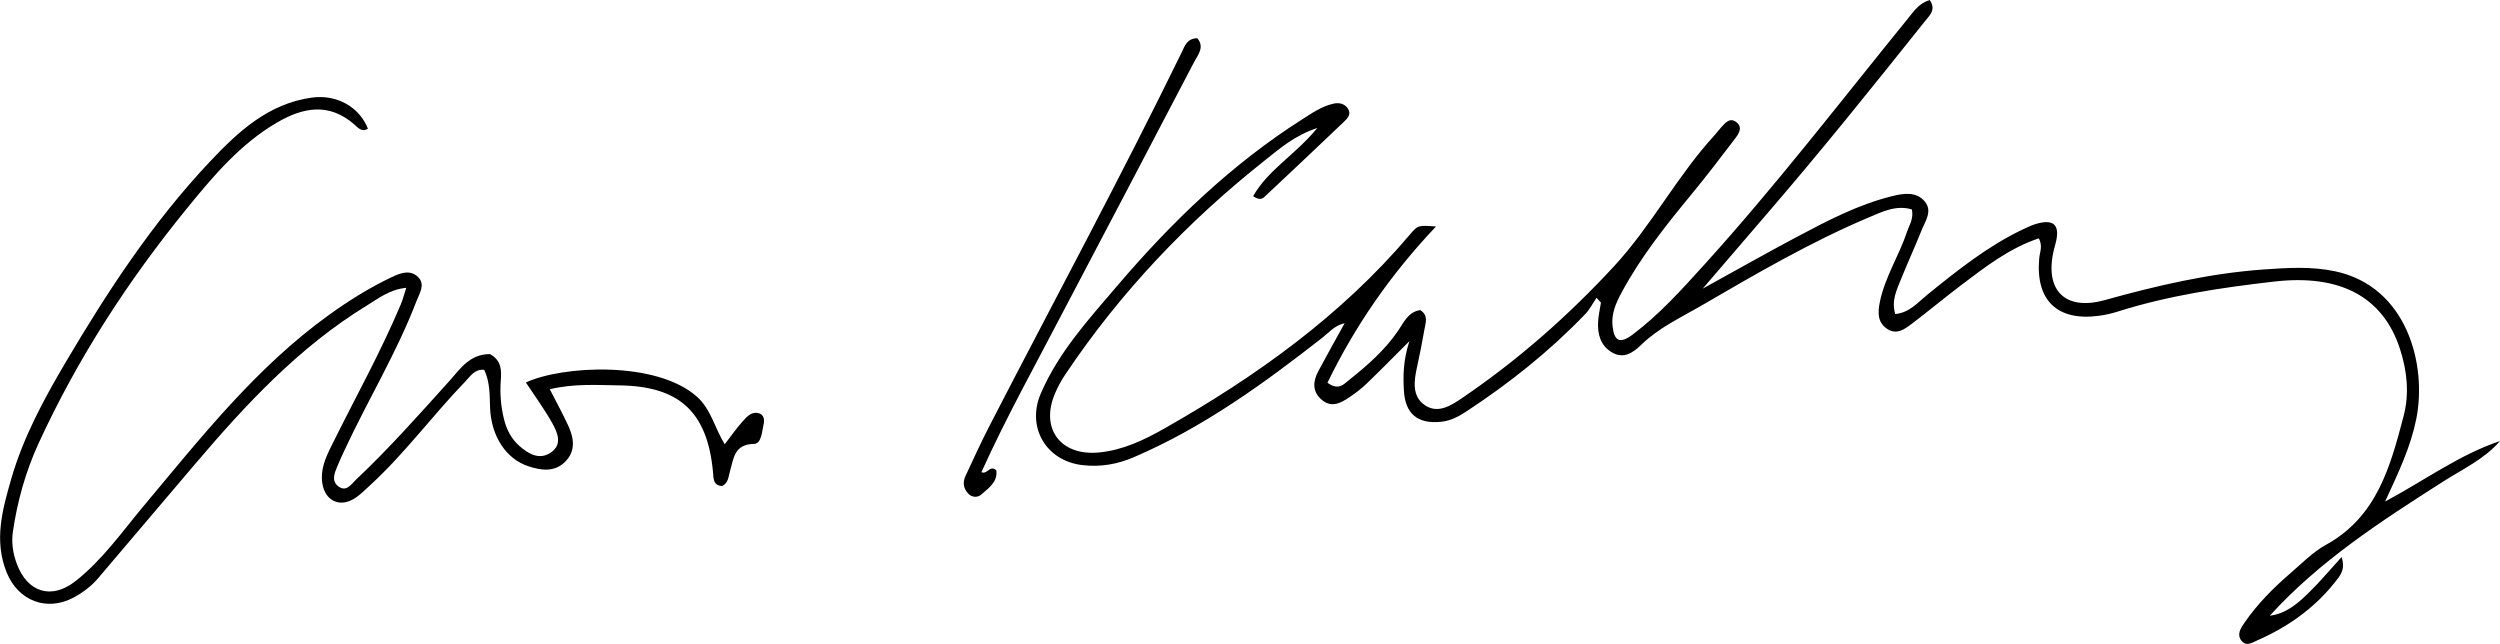 <svg version="1.1" id="Layer_1" xmlns="http://www.w3.org/2000/svg" xmlns:xlink="http://www.w3.org/1999/xlink" x="0px" y="0px" enable-background="new 0 0 1024 576" xml:space="preserve" viewBox="202.25 192.3 640.1 164.88">
<path fill="#000000" opacity="1" stroke="none" d=" M827.653,315.686   C811.666,325.88 796.078,335.997 783.403,349.948   C787.661,349.419 790.679,346.724 793.53,343.921   C796.286,341.212 798.778,338.234 801.782,334.94   C802.913,338.201 801.26,339.897 800.03,341.444   C794.744,348.096 787.967,352.851 780.227,356.251   C778.931,356.821 777.363,357.932 776.143,356.338   C774.912,354.729 775.931,353.186 776.896,351.782   C780.226,346.939 784.333,342.807 788.768,339   C791.674,336.505 794.424,333.643 797.73,331.83   C810.857,324.63 814.285,311.733 817.678,298.797   C819.195,293.014 818.533,287.119 816.718,281.571   C812.337,268.184 801.284,262.472 784.596,264.386   C771.019,265.944 757.536,267.94 744.454,272.081   C742.873,272.582 741.227,272.949 739.583,273.165   C728.953,274.566 723.402,269.159 724.369,258.457   C724.512,256.866 725.341,255.255 724.258,253.325   C716.713,255.846 710.559,260.641 704.362,265.328   C700.113,268.541 696.021,271.961 691.775,275.177   C689.931,276.573 687.901,278.14 685.43,276.502   C682.93,274.844 683.039,272.264 683.539,269.748   C684.818,263.31 688.491,257.78 690.529,251.622   C691.096,249.912 692.255,248.363 691.769,245.927   C687.785,244.708 684.159,246.515 680.631,248.009   C665.723,254.326 651.774,262.464 637.804,270.592   C632.514,273.671 626.97,276.206 622.494,280.557   C620.463,282.532 617.986,284.348 614.909,282.489   C612.016,280.741 611.263,277.847 611.427,274.698   C611.512,273.052 611.903,271.422 612.156,269.785   C611.78,269.371 611.403,268.956 611.026,268.542   C610.072,269.943 609.294,271.513 608.136,272.719   C598.983,282.255 588.704,290.431 577.663,297.669   C575.7,298.956 573.669,300.04 571.257,300.292   C565.267,300.917 562.03,298.304 561.703,292.275   C561.496,288.467 561.503,284.641 563.11,279.654   C558.823,283.928 555.539,287.281 552.157,290.532   C550.843,291.795 549.367,292.917 547.855,293.942   C545.589,295.478 543.162,296.86 540.589,294.599   C538.171,292.473 538.436,289.879 539.802,287.315   C541.898,283.381 544.088,279.497 546.538,275.047   C543.804,275.713 542.505,277.456 540.885,278.722   C525.773,290.533 510.299,301.768 492.514,309.379   C488.272,311.194 483.99,311.93 479.378,311.388   C470.089,310.296 465.009,301.684 468.742,293.033   C473.31,282.448 481,274.043 488.341,265.441   C502.239,249.151 517.536,234.371 535.716,222.824   C538.241,221.22 540.723,219.473 543.714,218.833   C545.064,218.544 546.427,218.784 547.305,220.018   C548.358,221.497 547.29,222.59 546.356,223.482   C539.606,229.921 532.811,236.312 526.013,242.699   C525.378,243.295 524.593,243.554 523.1,242.533   C526.929,235.754 533.965,231.892 539.543,225.064   C533.68,227.005 529.95,230.32 526.239,233.254   C506.393,248.946 489.119,267.108 475.008,288.178   C473.994,289.692 473.109,291.325 472.39,293   C468.519,302.016 473.767,309.088 483.621,308.151   C489.739,307.569 495.209,304.947 500.403,302   C523.859,288.691 545.603,273.162 563.2,252.406   C565.307,249.92 565.349,249.956 569.927,250.291   C558.208,262.654 549.164,275.844 542.132,290.293   C544.984,292.398 546.345,290.641 547.646,289.608   C552.345,285.876 556.847,281.958 560.275,276.904   C561.685,274.825 562.829,272.139 565.879,271.699   C568.056,273.045 567.256,274.955 566.959,276.666   C566.39,279.943 565.747,283.21 565.029,286.458   C564.241,290.02 563.807,293.851 567.096,296.062   C570.469,298.329 573.83,296.103 576.751,294.115   C590.995,284.423 603.811,273.137 615.522,260.46   C625.187,249.999 631.728,237.234 641.357,226.803   C641.921,226.192 642.389,225.491 642.959,224.886   C643.984,223.801 645.102,222.325 646.724,223.502   C648.631,224.885 647.416,226.578 646.443,227.861   C642.822,232.636 639.172,237.395 635.363,242.02   C628.79,250 622.355,258.057 617.436,267.215   C615.992,269.903 614.792,272.594 615.122,275.735   C615.538,279.698 617.011,280.409 620.256,277.973   C627.088,272.844 632.773,266.515 638.481,260.22   C656.846,239.968 673.487,218.289 690.714,197.095   C692.242,195.214 693.639,193.075 696.342,192.312   C698.036,194.807 696.303,196.247 695.149,197.693   C681.856,214.356 668.52,230.984 654.596,247.129   C649.384,253.172 644.195,259.234 638.211,266.202   C646.928,261.401 654.614,257.046 662.414,252.906   C670.205,248.772 678.033,244.67 686.685,242.526   C689.681,241.784 692.876,241.29 695.066,243.886   C697.141,246.346 695.163,248.967 694.208,251.366   C692.547,255.541 690.651,259.622 688.981,263.794   C687.886,266.53 686.476,269.265 687.507,272.707   C691.122,272.39 693.292,269.729 695.744,267.744   C703.391,261.554 711.053,255.409 719.995,251.123   C721.337,250.48 722.713,249.823 724.146,249.466   C728.04,248.498 729.527,249.946 728.753,253.802   C728.59,254.616 728.333,255.411 728.137,256.22   C725.623,266.551 730.928,271.976 741.125,269.142   C754.462,265.434 767.886,262.294 781.731,261.303   C787.879,260.863 794.054,260.466 800.146,261.764   C818.59,265.695 823.716,285.73 820.9,299.641   C819.48,306.66 816.466,313.072 812.926,320.721   C823.472,315.024 832.103,308.659 842.349,305.225   C838.373,309.835 832.917,312.321 827.653,315.686  z"/>
<path fill="#000000" opacity="1" stroke="none" d=" M327.716,282.971   C330.723,284.629 330.65,287.174 330.468,289.702   C330.226,293.055 330.482,296.342 331.288,299.611   C331.947,302.282 333.157,304.634 335.196,306.446   C337.541,308.529 340.371,310.178 343.313,308.152   C346.376,306.043 344.96,302.959 343.582,300.517   C341.586,296.977 339.164,293.677 336.897,290.233   C346.175,285.906 370.228,284.6 380.662,293.843   C384.301,297.066 385.206,301.812 387.808,306.054   C389.455,303.919 390.754,302.024 392.278,300.331   C393.357,299.132 394.532,297.62 396.449,298.083   C397.82,298.414 398.048,299.712 397.765,300.934   C397.324,302.841 397.239,305.924 395.273,305.958   C390.222,306.045 390.105,309.691 389.168,312.91   C388.755,314.328 388.773,315.925 387.149,316.748   C384.764,316.595 384.959,314.747 384.805,313.116   C383.363,297.818 376.262,291.172 360.842,290.973   C355.113,290.899 349.313,290.469 343.02,291.96   C344.798,295.447 346.376,298.309 347.735,301.272   C349.2,304.467 349.734,307.785 346.926,310.555   C344.176,313.267 340.733,312.735 337.532,311.681   C331.771,309.784 328.016,303.93 327.735,296.768   C327.605,293.461 327.73,290.136 326.231,286.988   C323.754,286.749 322.692,288.634 321.359,290.011   C313.019,298.63 305.916,308.385 297.043,316.513   C295.698,317.744 294.4,319.099 292.858,320.027   C289.127,322.273 285.471,320.449 284.785,316.107   C284.236,312.632 285.559,309.601 287.061,306.562   C293.041,294.47 299.629,282.676 304.878,270.228   C305.382,269.032 305.694,267.755 306.263,265.996   C302.04,266.396 299.16,268.698 296.174,270.527   C278.88,281.114 265.282,295.742 252.288,311.008   C243.979,320.77 235.7,330.558 227.393,340.323   C225.646,342.378 223.51,343.983 221.151,345.261   C214.274,348.985 206.909,346.163 203.963,338.887   C200.645,330.692 202.869,322.773 205.122,314.943   C208.185,304.303 213.451,294.566 219.025,285.118   C229.782,266.885 241.399,249.163 255.978,233.697   C263.17,226.069 270.947,218.808 282.109,217.29   C288.473,216.424 294.244,219.673 296.452,225.236   C294.897,226.25 293.896,224.981 293.002,224.197   C286.502,218.499 279.851,219.774 273.159,223.683   C263.76,229.174 256.86,237.374 250.134,245.63   C235.034,264.163 222.095,284.104 212.1,305.879   C208.814,313.04 206.723,320.556 205.562,328.341   C205.132,331.222 205.555,333.988 206.56,336.683   C209.288,343.996 215.435,345.921 221.597,341.078   C228.463,335.682 233.467,328.502 239.017,321.871   C253.665,304.369 267.798,286.373 286.556,272.873   C291.559,269.273 296.797,266.007 302.362,263.344   C304.589,262.278 307.261,261.149 309.36,263.302   C311.204,265.194 309.618,267.48 308.886,269.393   C303.816,282.652 296.39,294.784 290.437,307.624   C289.806,308.984 289.167,310.343 288.601,311.73   C287.9,313.448 287.051,315.405 288.832,316.79   C290.914,318.409 292.166,316.281 293.399,315.119   C301.892,307.107 309.624,298.379 317.429,289.709   C320.102,286.739 322.52,282.926 327.716,282.971  z"/>
<path fill="#000000" opacity="1" stroke="none" d=" M475.052,270.971   C467.666,285.182 460.017,298.848 453.527,313.199   C455.077,313.881 455.649,311.233 457.352,312.724   C457.75,315.64 455.441,317.222 453.516,318.908   C452.58,319.729 451.22,319.69 450.286,318.802   C448.955,317.537 448.664,315.874 449.443,314.202   C451.48,309.826 453.487,305.429 455.699,301.14   C472.109,269.32 489.141,237.821 504.841,205.636   C505.62,204.039 506.173,202.127 508.806,202.087   C510.762,204.385 508.928,206.389 507.956,208.252   C497.091,229.074 486.15,249.856 475.052,270.971  z"/>
</svg>